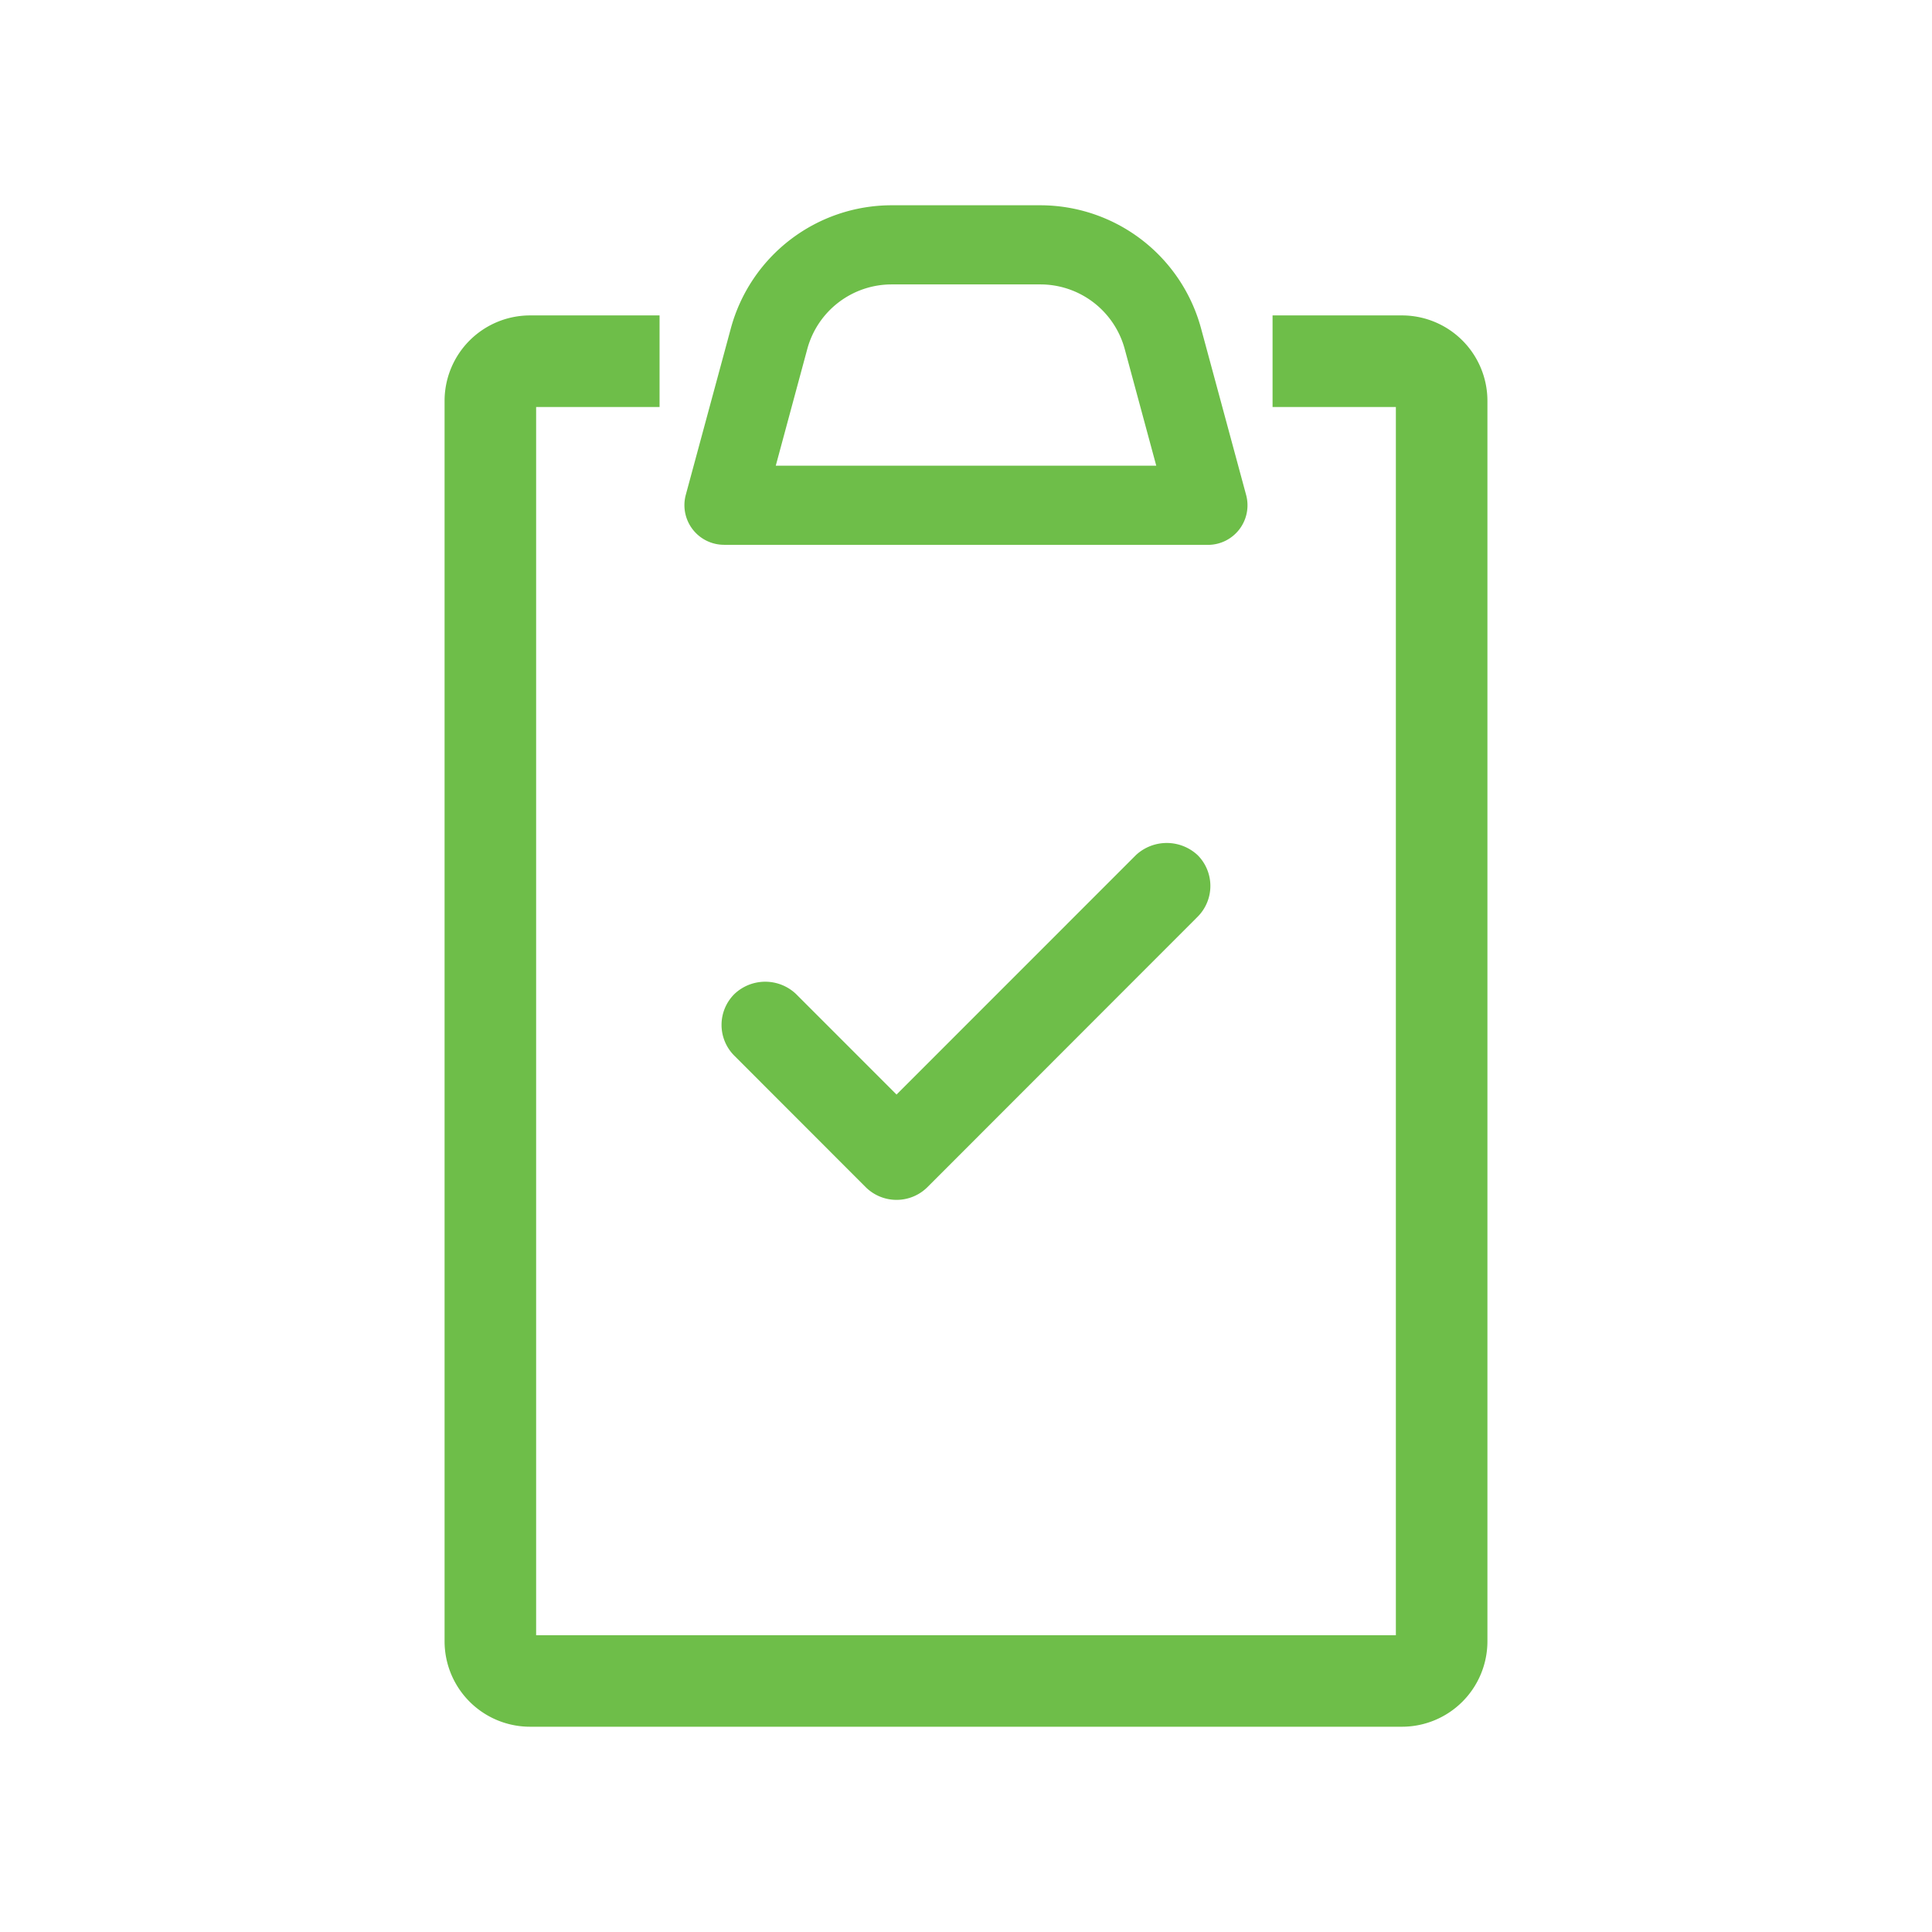 <svg height="80" viewBox="0 0 80 80" width="80" xmlns="http://www.w3.org/2000/svg"><path d="m0 0h80v80h-80z" fill="none"/><g fill="#6ebe49"><path d="m47.039 35.405-9.915 9.918-4.167-4.168a1.853 1.853 0 0 0 -2.541 0 1.8 1.8 0 0 0 -.007 2.561l5.445 5.449a1.814 1.814 0 0 0 2.548-.007l11.192-11.2a1.806 1.806 0 0 0 0-2.546 1.875 1.875 0 0 0 -2.555-.007z"/><path d="m29.983 22.562h20.036a1.639 1.639 0 0 0 1.58-2.068l-1.867-6.9a6.9 6.9 0 0 0 -6.65-5.094h-6.166a6.9 6.9 0 0 0 -6.652 5.091l-1.867 6.9a1.641 1.641 0 0 0 1.586 2.068zm3.447-8.118a3.62 3.62 0 0 1 3.488-2.667h6.166a3.619 3.619 0 0 1 3.486 2.667l1.308 4.839h-15.755z"/><path d="m58.057 13.061h-5.363v3.792h5.106v50.858h-35.6v-50.858h5.111v-3.792h-5.366a3.54 3.54 0 0 0 -3.536 3.539v51.363a3.539 3.539 0 0 0 3.536 3.537h36.111a3.539 3.539 0 0 0 3.535-3.534v-51.366a3.539 3.539 0 0 0 -3.534-3.539z"/></g></svg>